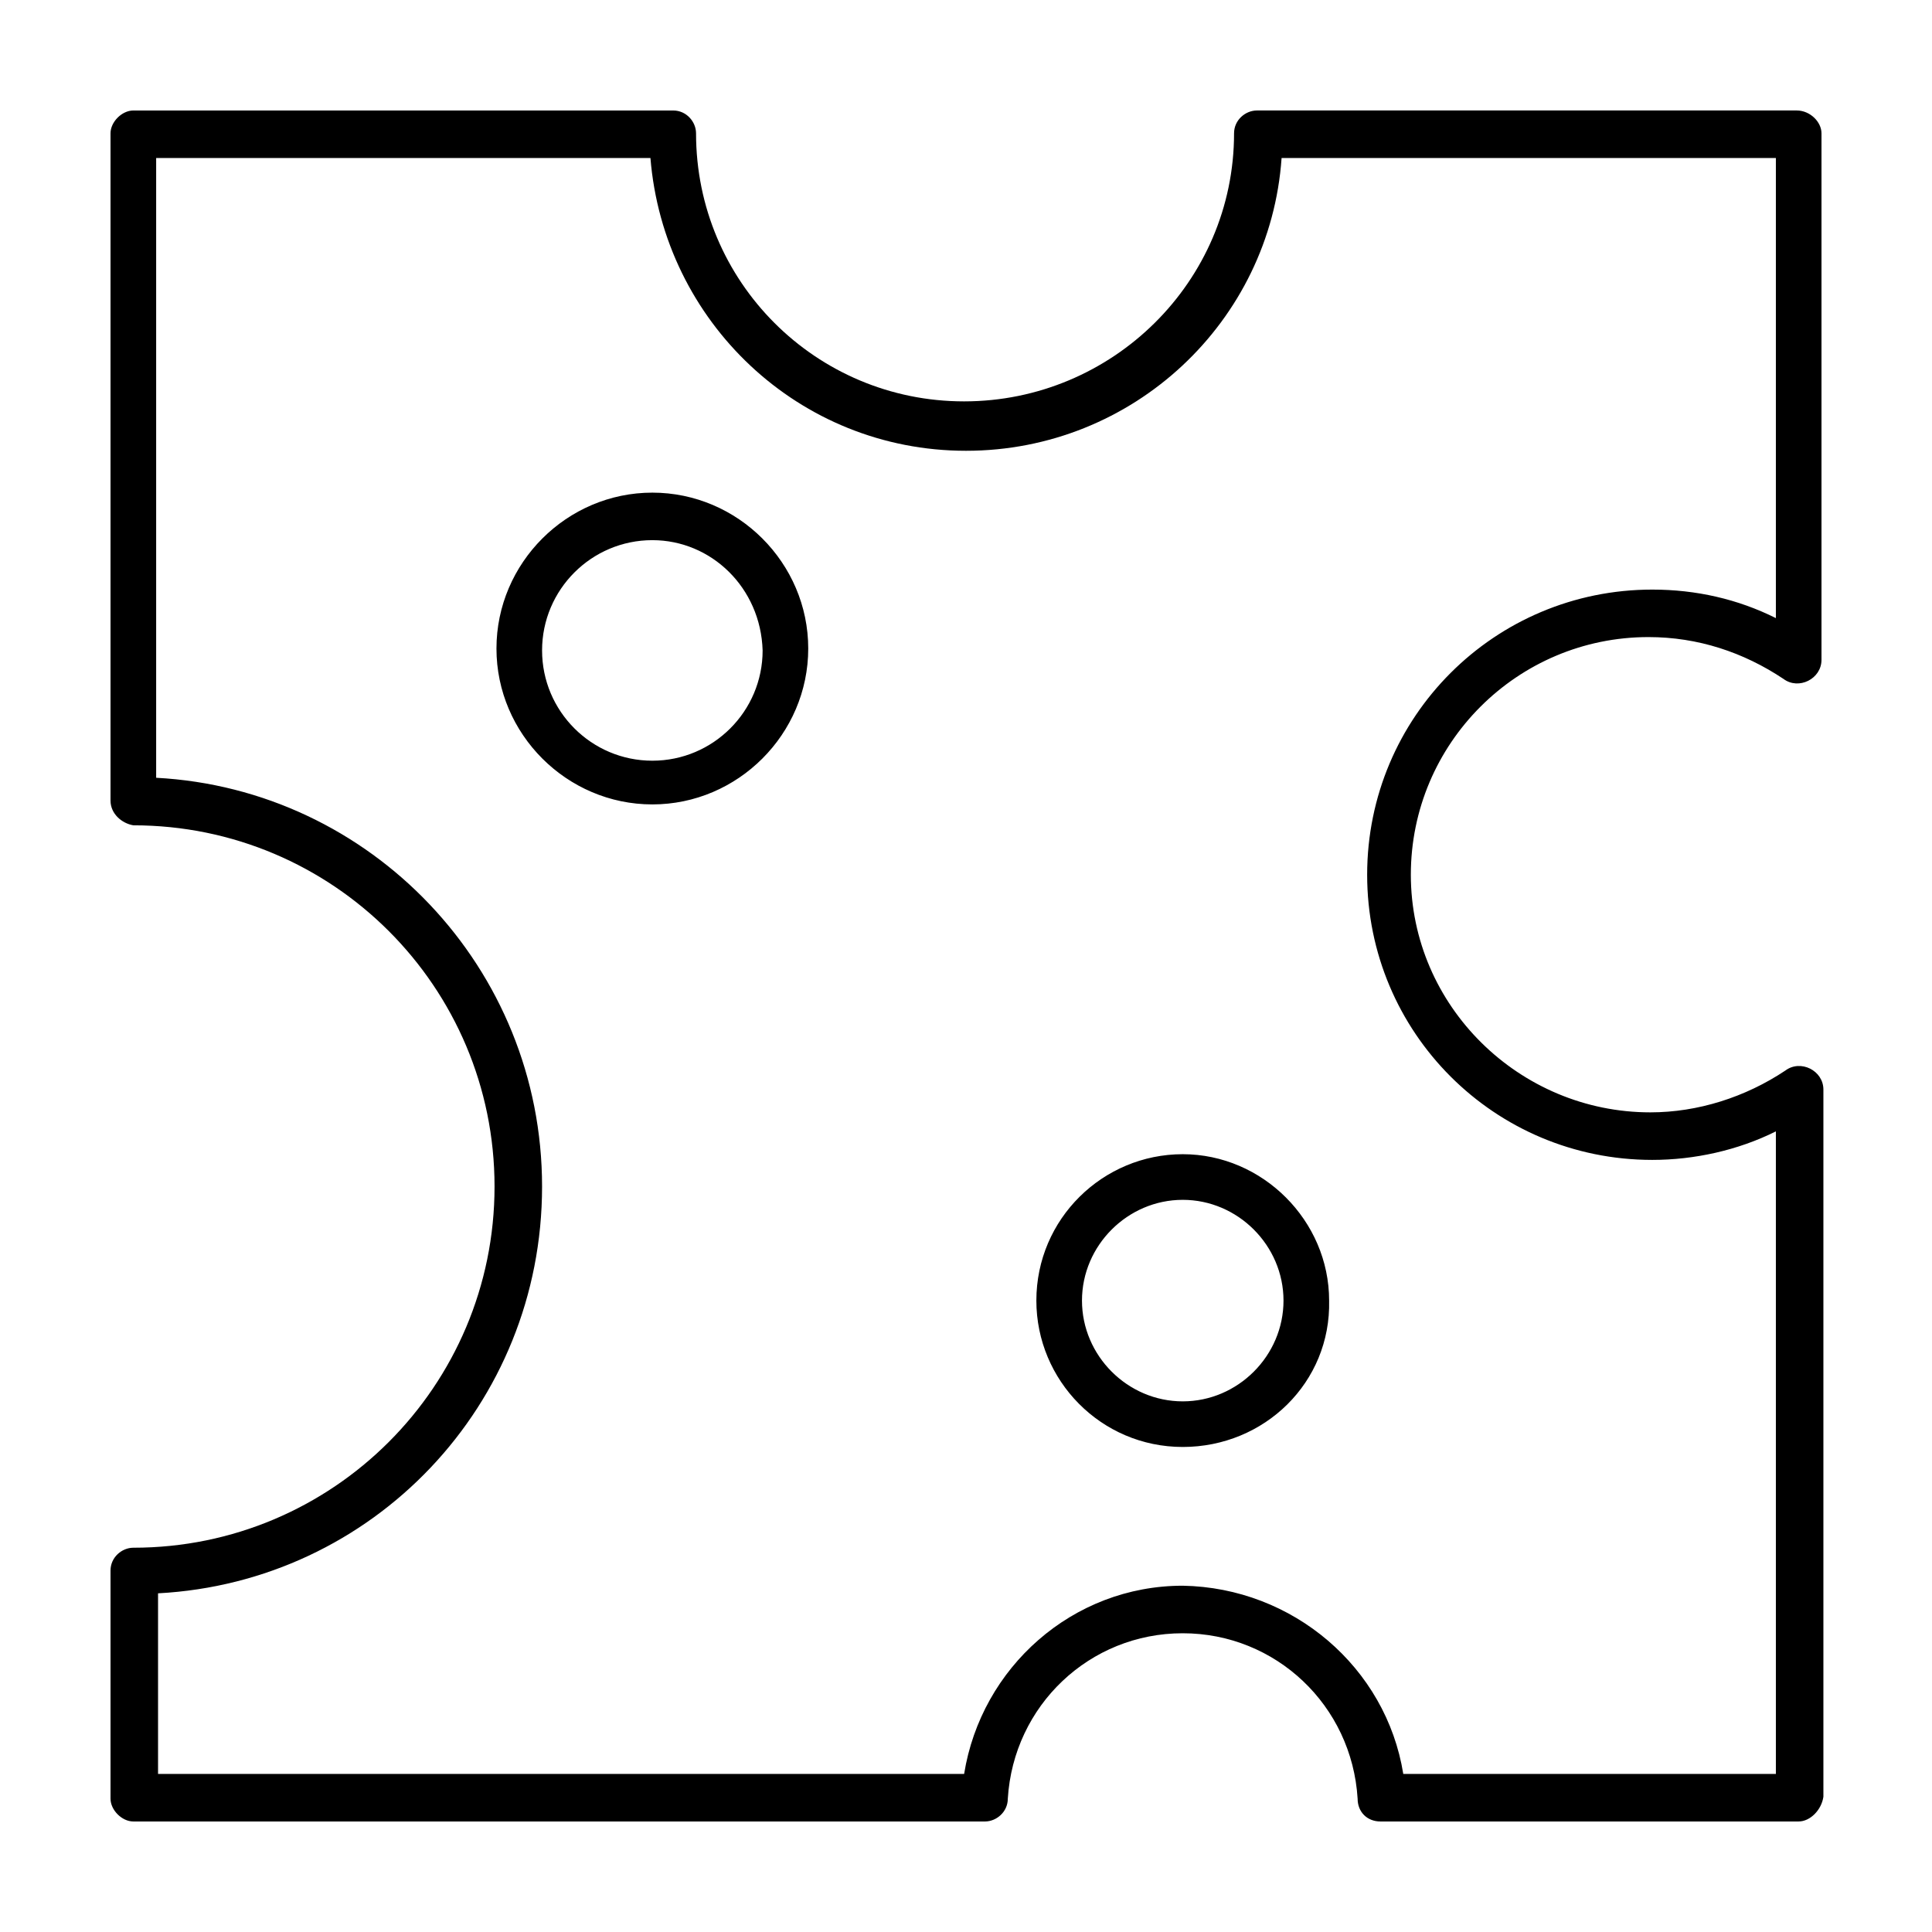 <?xml version="1.0" encoding="UTF-8"?>
<!-- The Best Svg Icon site in the world: iconSvg.co, Visit us! https://iconsvg.co -->
<svg fill="#000000" width="800px" height="800px" version="1.1" viewBox="144 144 512 512" xmlns="http://www.w3.org/2000/svg">
 <path d="m620.67 626.71h-110.84c-3.527 0-6.047-2.519-6.047-6.047-1.512-24.688-21.664-43.832-46.352-43.832s-44.84 19.145-46.352 43.832c0 3.527-3.023 6.047-6.047 6.047h-225.7c-3.019 0-6.043-3.019-6.043-6.043v-60.457c0-3.527 3.023-6.047 6.047-6.047 52.898 0 95.723-42.824 95.723-95.723 0-52.898-42.824-95.723-95.723-95.723-3.023-0.508-6.047-3.023-6.047-6.551v-176.84c0-3.019 3.023-6.043 6.043-6.043h143.08c3.527 0 6.047 3.023 6.047 6.047 0 39.297 31.738 71.039 71.039 71.039 39.297-0.004 71.539-31.742 71.539-71.043 0-3.527 3.023-6.047 6.047-6.047h143.08c3.527 0.004 6.547 3.027 6.547 6.047v139.55c0 2.519-1.512 4.535-3.527 5.543-2.016 1.008-4.535 1.008-6.551-0.504-10.578-7.055-22.672-11.082-35.77-11.082-34.762 0-62.977 28.215-62.977 62.977 0.004 34.762 28.719 62.977 63.484 62.977 12.594 0 25.191-4.031 35.77-11.082 2.016-1.512 4.535-1.512 6.551-0.504 2.016 1.008 3.527 3.023 3.527 5.543v187.42c-0.508 3.523-3.527 6.543-6.551 6.543zm-104.79-12.594h98.746v-170.29c-10.078 5.039-21.664 7.559-32.746 7.559-41.816 0-75.57-33.754-75.57-75.57s33.754-75.57 75.57-75.57c11.586 0 22.672 2.519 32.746 7.559v-121.93h-130.99c-3.023 43.328-39.297 77.586-83.633 77.586-44.332 0-80.102-34.258-83.629-77.586h-130.99v164.24c56.93 3.023 102.27 50.383 102.27 108.32s-44.84 104.79-101.77 107.81v47.863h213.62c4.535-28.215 28.719-49.879 57.938-49.879 29.219 0.508 53.906 21.664 58.441 49.879zm-58.441-86.656c-21.664 0-38.793-17.633-38.793-38.793 0-21.664 17.633-38.793 38.793-38.793s38.793 17.633 38.793 38.793c0.504 21.664-17.129 38.793-38.793 38.793zm0-65.492c-14.609 0-26.703 12.09-26.703 26.703 0 14.609 12.09 26.703 26.703 26.703 14.609 0 26.703-12.09 26.703-26.703-0.004-14.613-12.094-26.703-26.703-26.703zm-140.56-104.79c-22.672 0-41.312-18.641-41.312-41.312s18.641-41.312 41.312-41.312 41.312 18.641 41.312 41.312-18.641 41.312-41.312 41.312zm0-70.031c-16.121 0-29.223 13.098-29.223 29.223 0 16.121 13.098 29.223 29.223 29.223 16.121 0 29.223-13.098 29.223-29.223-0.508-16.625-13.605-29.223-29.223-29.223z"/>
</svg>